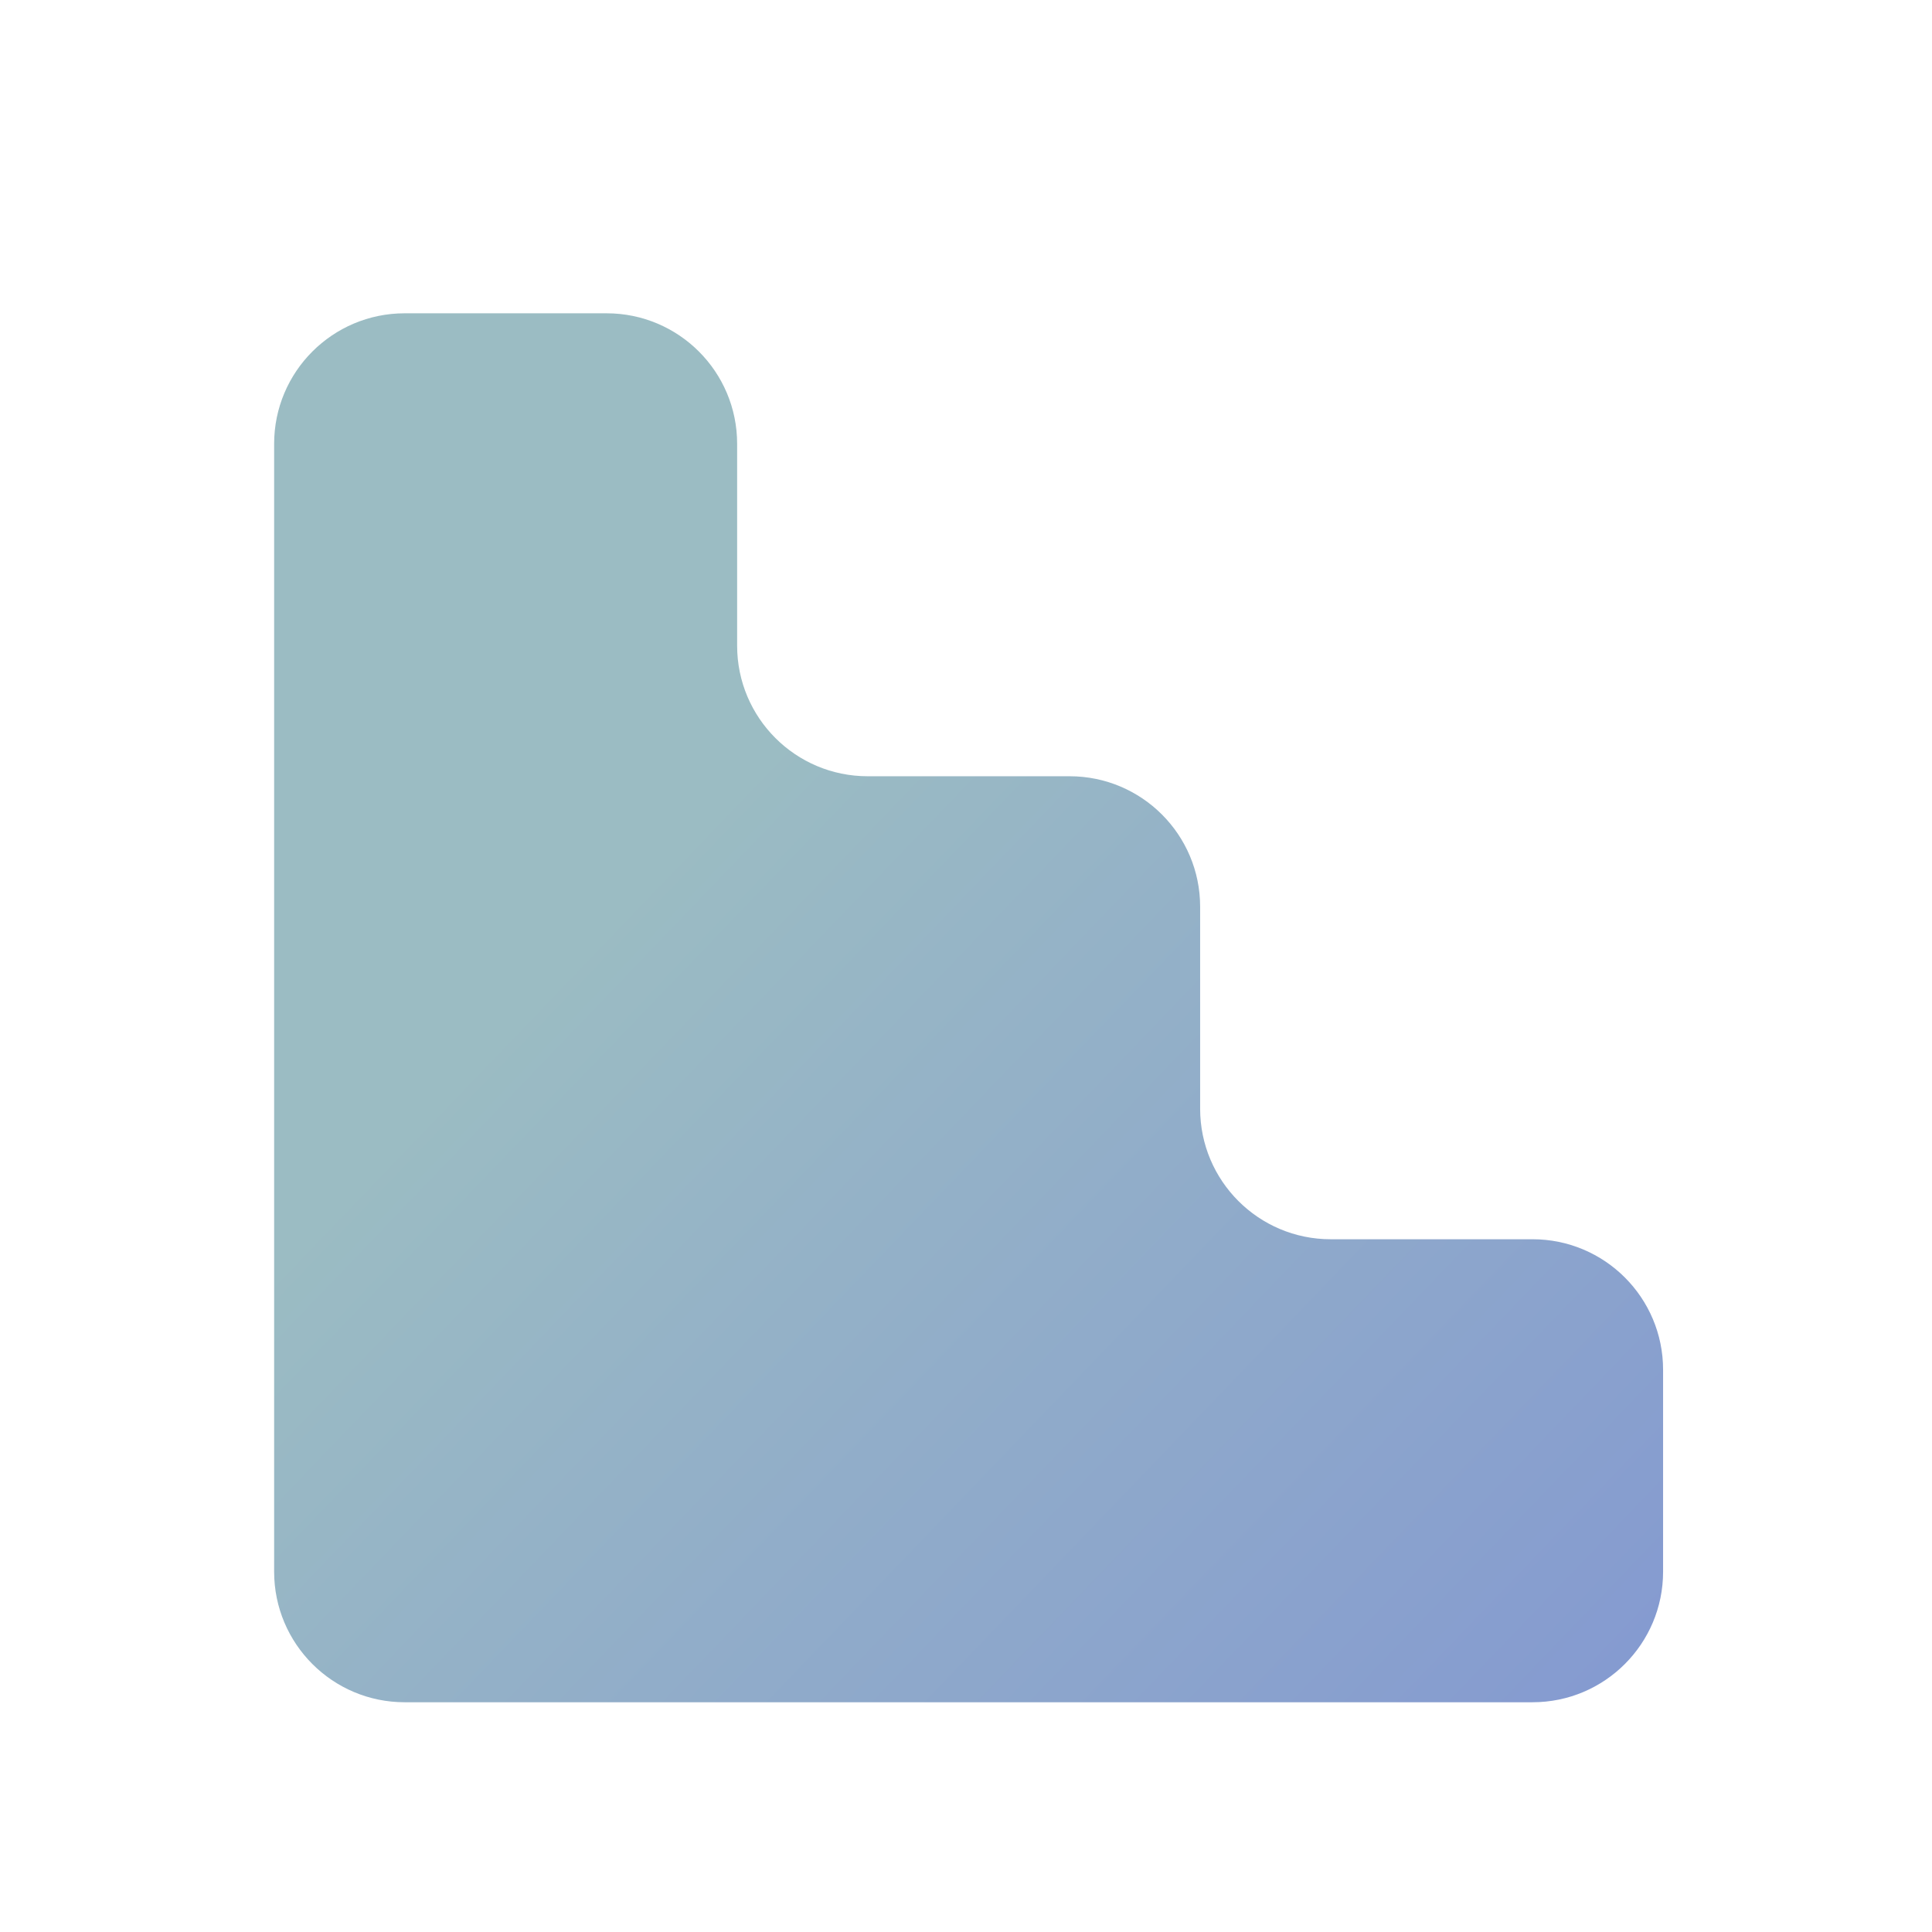 <svg width="148" height="148" viewBox="0 0 148 148" fill="none" xmlns="http://www.w3.org/2000/svg">
<g filter="url(#filter0_i_5706_4397)">
<path d="M101.936 91.932C96.413 91.932 91.936 87.454 91.936 81.932V66.463C91.936 60.941 87.459 56.464 81.936 56.464H66.468C60.945 56.464 56.468 51.986 56.468 46.464V31C56.468 25.477 51.991 21 46.468 21H31C25.477 21 21 25.477 21 31V117.4C21 122.923 25.477 127.4 31 127.4H56.468H91.936H117.4C122.923 127.4 127.4 122.923 127.4 117.4V101.932C127.4 96.409 122.923 91.932 117.4 91.932H101.936Z" fill="url(#paint0_linear_5706_4397)"/>
</g>
<defs>
<filter id="filter0_i_5706_4397" x="21" y="21" width="106.4" height="109.399" filterUnits="userSpaceOnUse" color-interpolation-filters="sRGB">
<feFlood flood-opacity="0" result="BackgroundImageFix"/>
<feBlend mode="normal" in="SourceGraphic" in2="BackgroundImageFix" result="shape"/>
<feColorMatrix in="SourceAlpha" type="matrix" values="0 0 0 0 0 0 0 0 0 0 0 0 0 0 0 0 0 0 127 0" result="hardAlpha"/>
<feOffset dy="3"/>
<feGaussianBlur stdDeviation="12"/>
<feComposite in2="hardAlpha" operator="arithmetic" k2="-1" k3="1"/>
<feColorMatrix type="matrix" values="0 0 0 0 0.976 0 0 0 0 0.918 0 0 0 0 0.941 0 0 0 1 0"/>
<feBlend mode="normal" in2="shape" result="effect1_innerShadow_5706_4397"/>
</filter>
<linearGradient id="paint0_linear_5706_4397" x1="21" y1="25.5" x2="134.339" y2="134.339" gradientUnits="userSpaceOnUse">
<stop offset="0.3" stop-color="#9BBCC3"/>
<stop offset="1" stop-color="#8296D2"/>
</linearGradient>
</defs>
</svg>
